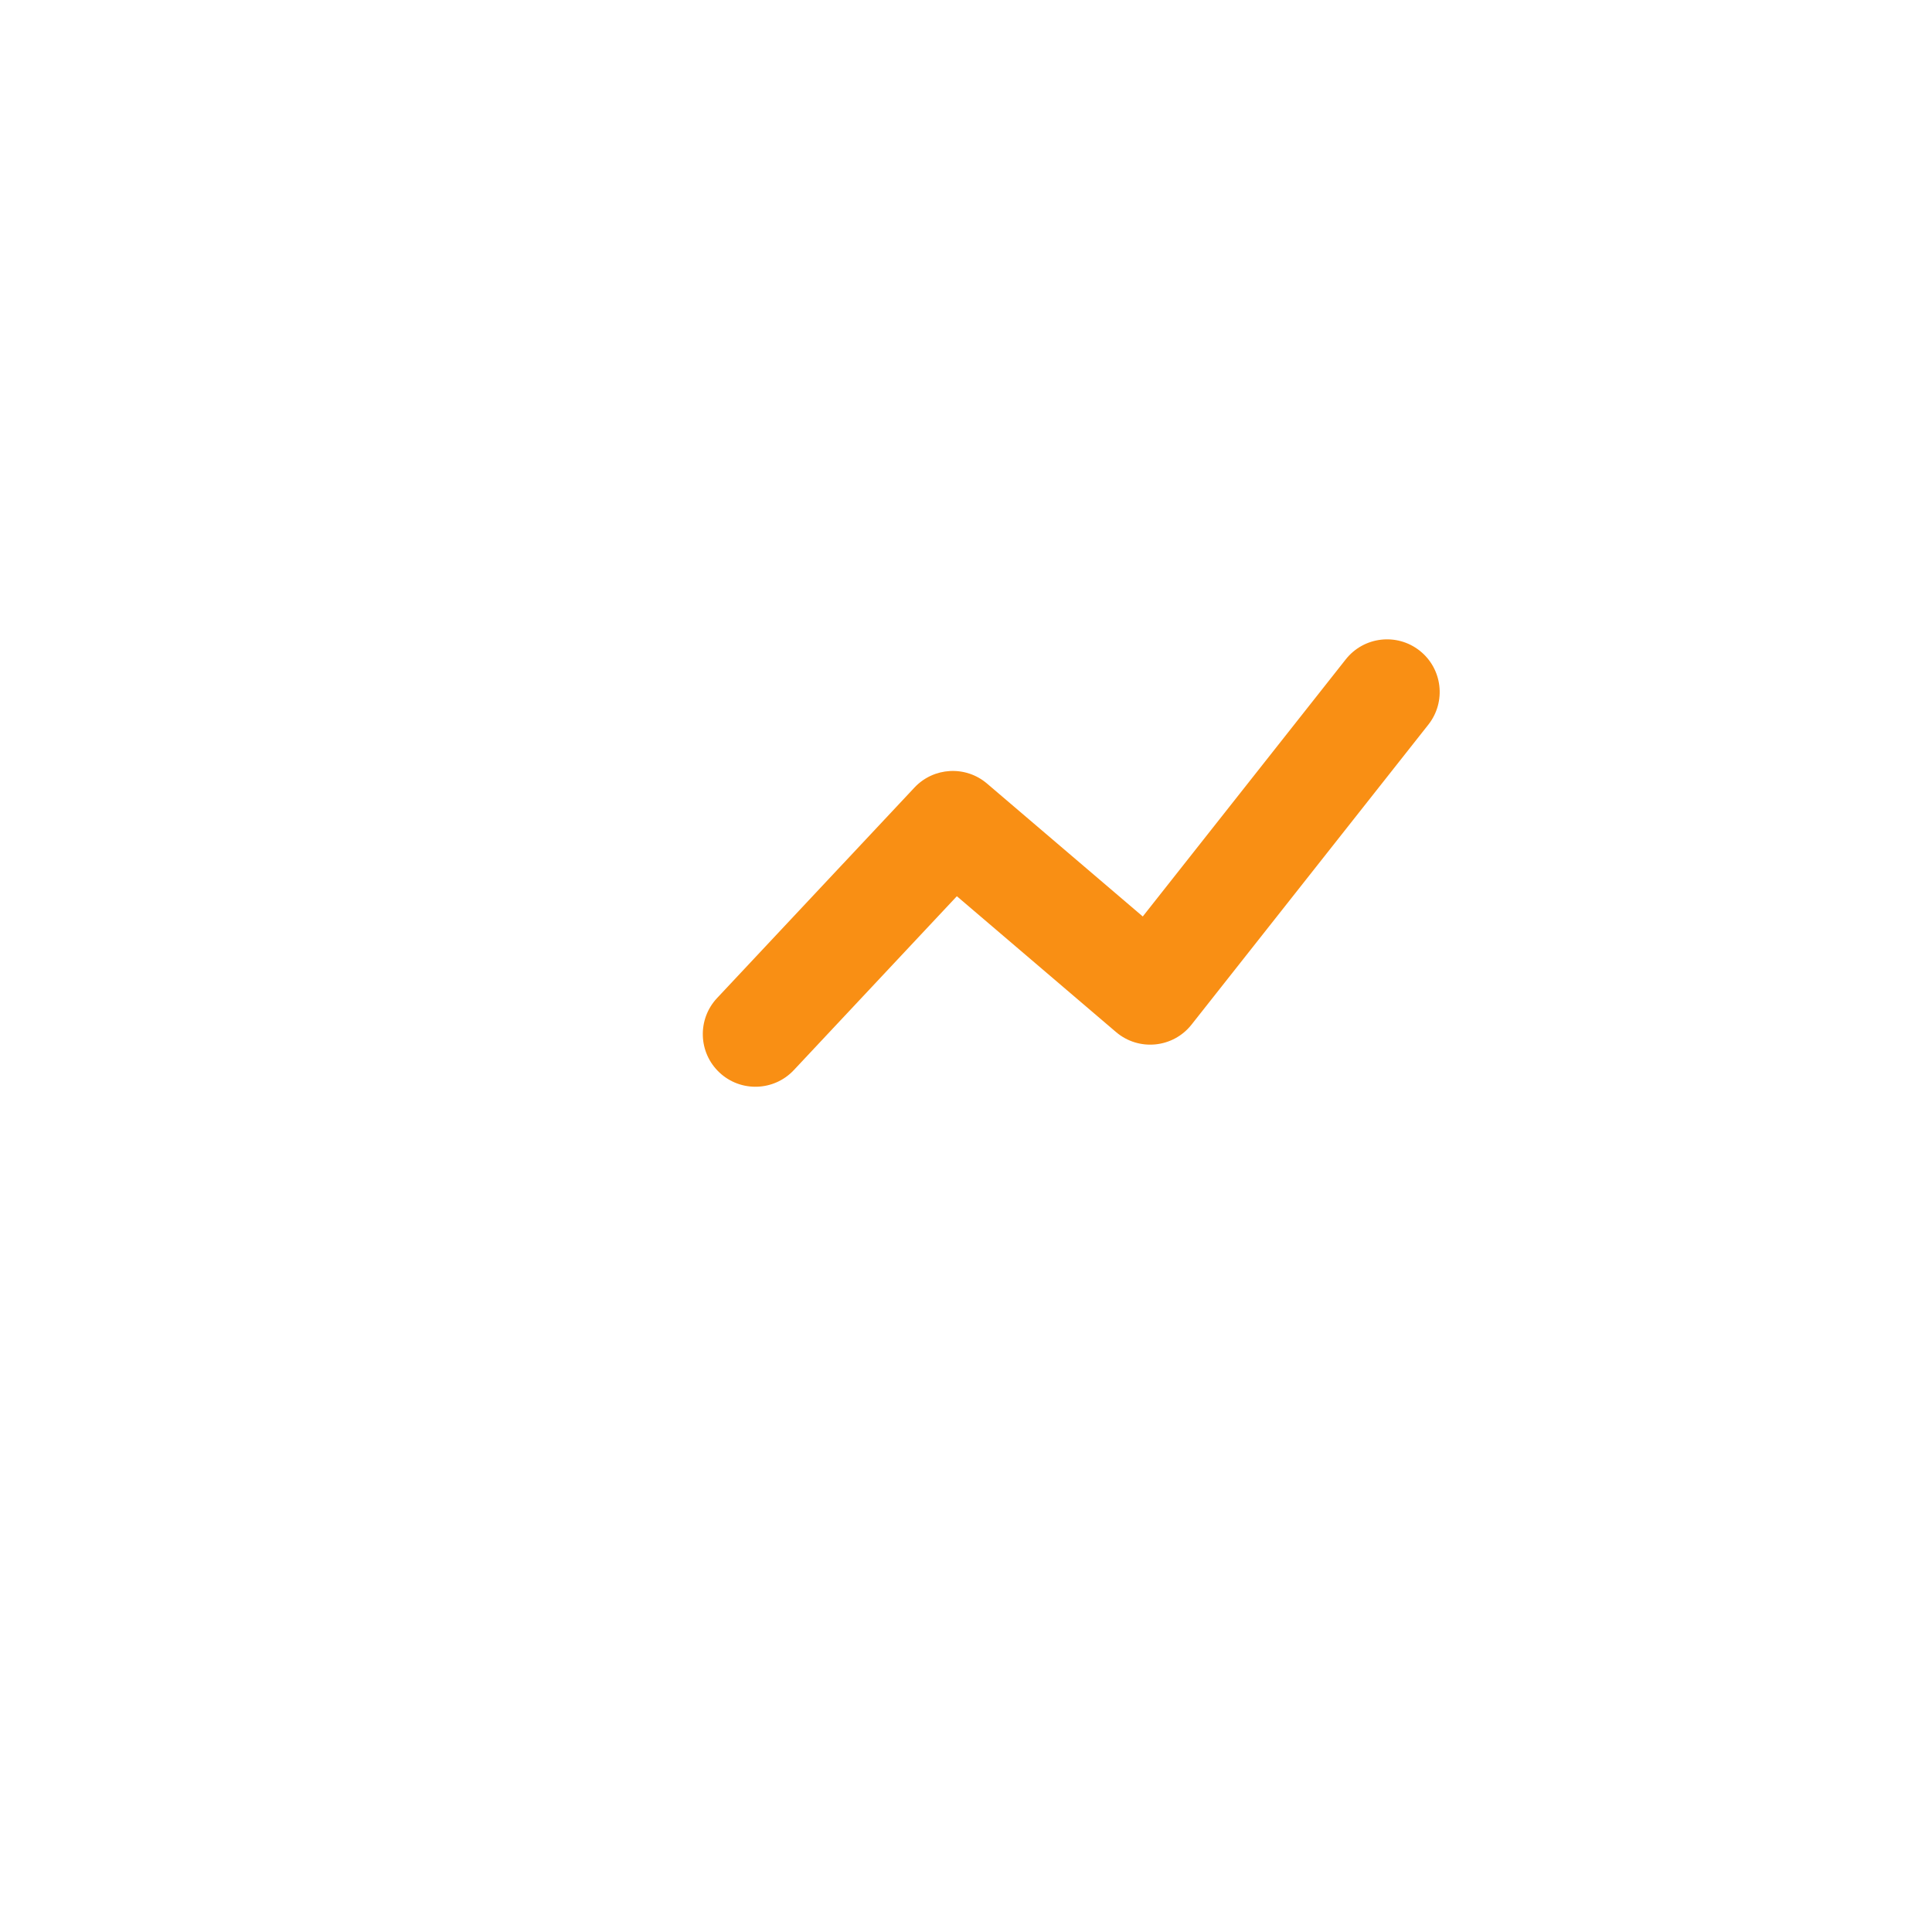 <?xml version="1.0" encoding="UTF-8"?> <svg xmlns="http://www.w3.org/2000/svg" width="52" height="52" viewBox="0 0 52 52" fill="none"> <g filter="url(#filter0_b)"> <rect width="52" height="52" rx="9" fill="white" fill-opacity="0.2"></rect> <rect x="0.5" y="0.5" width="51" height="51" rx="8.5" stroke="white"></rect> </g> <path d="M16.083 34.917H37.333C38.116 34.917 38.75 35.551 38.75 36.333C38.75 37.116 38.116 37.75 37.333 37.75H14.667C13.884 37.75 13.25 37.116 13.25 36.333V13.667C13.25 12.884 13.884 12.25 14.667 12.25C15.449 12.25 16.083 12.884 16.083 13.667V34.917Z" fill="white"></path> <path d="M21.366 28.802C20.831 29.373 19.934 29.402 19.364 28.867C18.793 28.332 18.764 27.435 19.299 26.864L24.612 21.198C25.129 20.646 25.989 20.598 26.565 21.089L30.758 24.667L36.221 17.747C36.706 17.133 37.596 17.028 38.211 17.513C38.825 17.998 38.929 18.889 38.445 19.503L32.07 27.578C31.572 28.209 30.649 28.299 30.038 27.778L25.754 24.122L21.366 28.802Z" fill="#F98F14"></path> <defs> <filter id="filter0_b" x="-74" y="-74" width="200" height="200" filterUnits="userSpaceOnUse" color-interpolation-filters="sRGB"> <feFlood flood-opacity="0" result="BackgroundImageFix"></feFlood> <feGaussianBlur in="BackgroundImage" stdDeviation="37"></feGaussianBlur> <feComposite in2="SourceAlpha" operator="in" result="effect1_backgroundBlur"></feComposite> <feBlend mode="normal" in="SourceGraphic" in2="effect1_backgroundBlur" result="shape"></feBlend> </filter> </defs> </svg> 